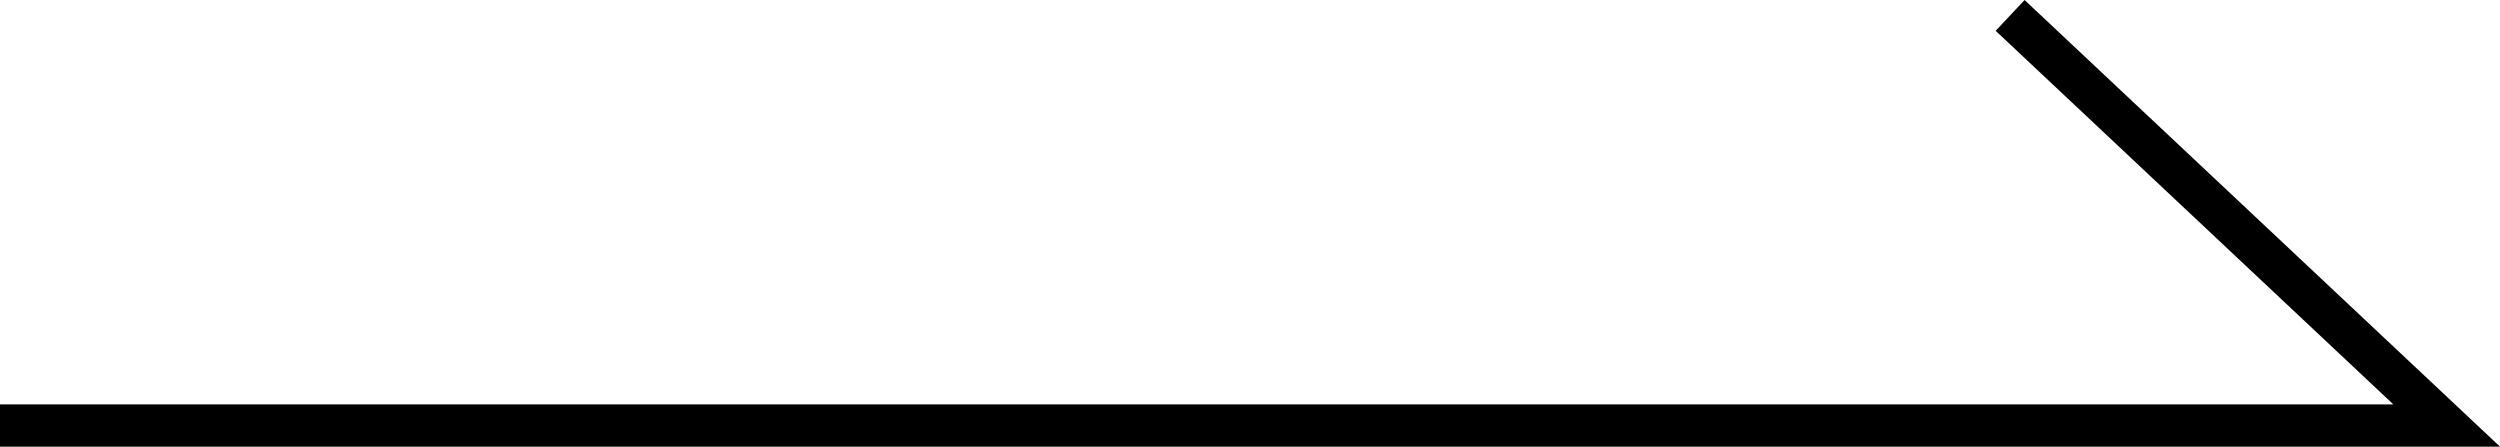 <svg xmlns="http://www.w3.org/2000/svg" width="59.188" height="10.575" viewBox="0 0 59.188 10.575">
  <path id="パス_1301" data-name="パス 1301" d="M-11548.066,1240.107h57.926l-10.336-9.71" transform="translate(11548.066 -1230.032)" fill="none" stroke="#000" stroke-width="1"/>
</svg>
